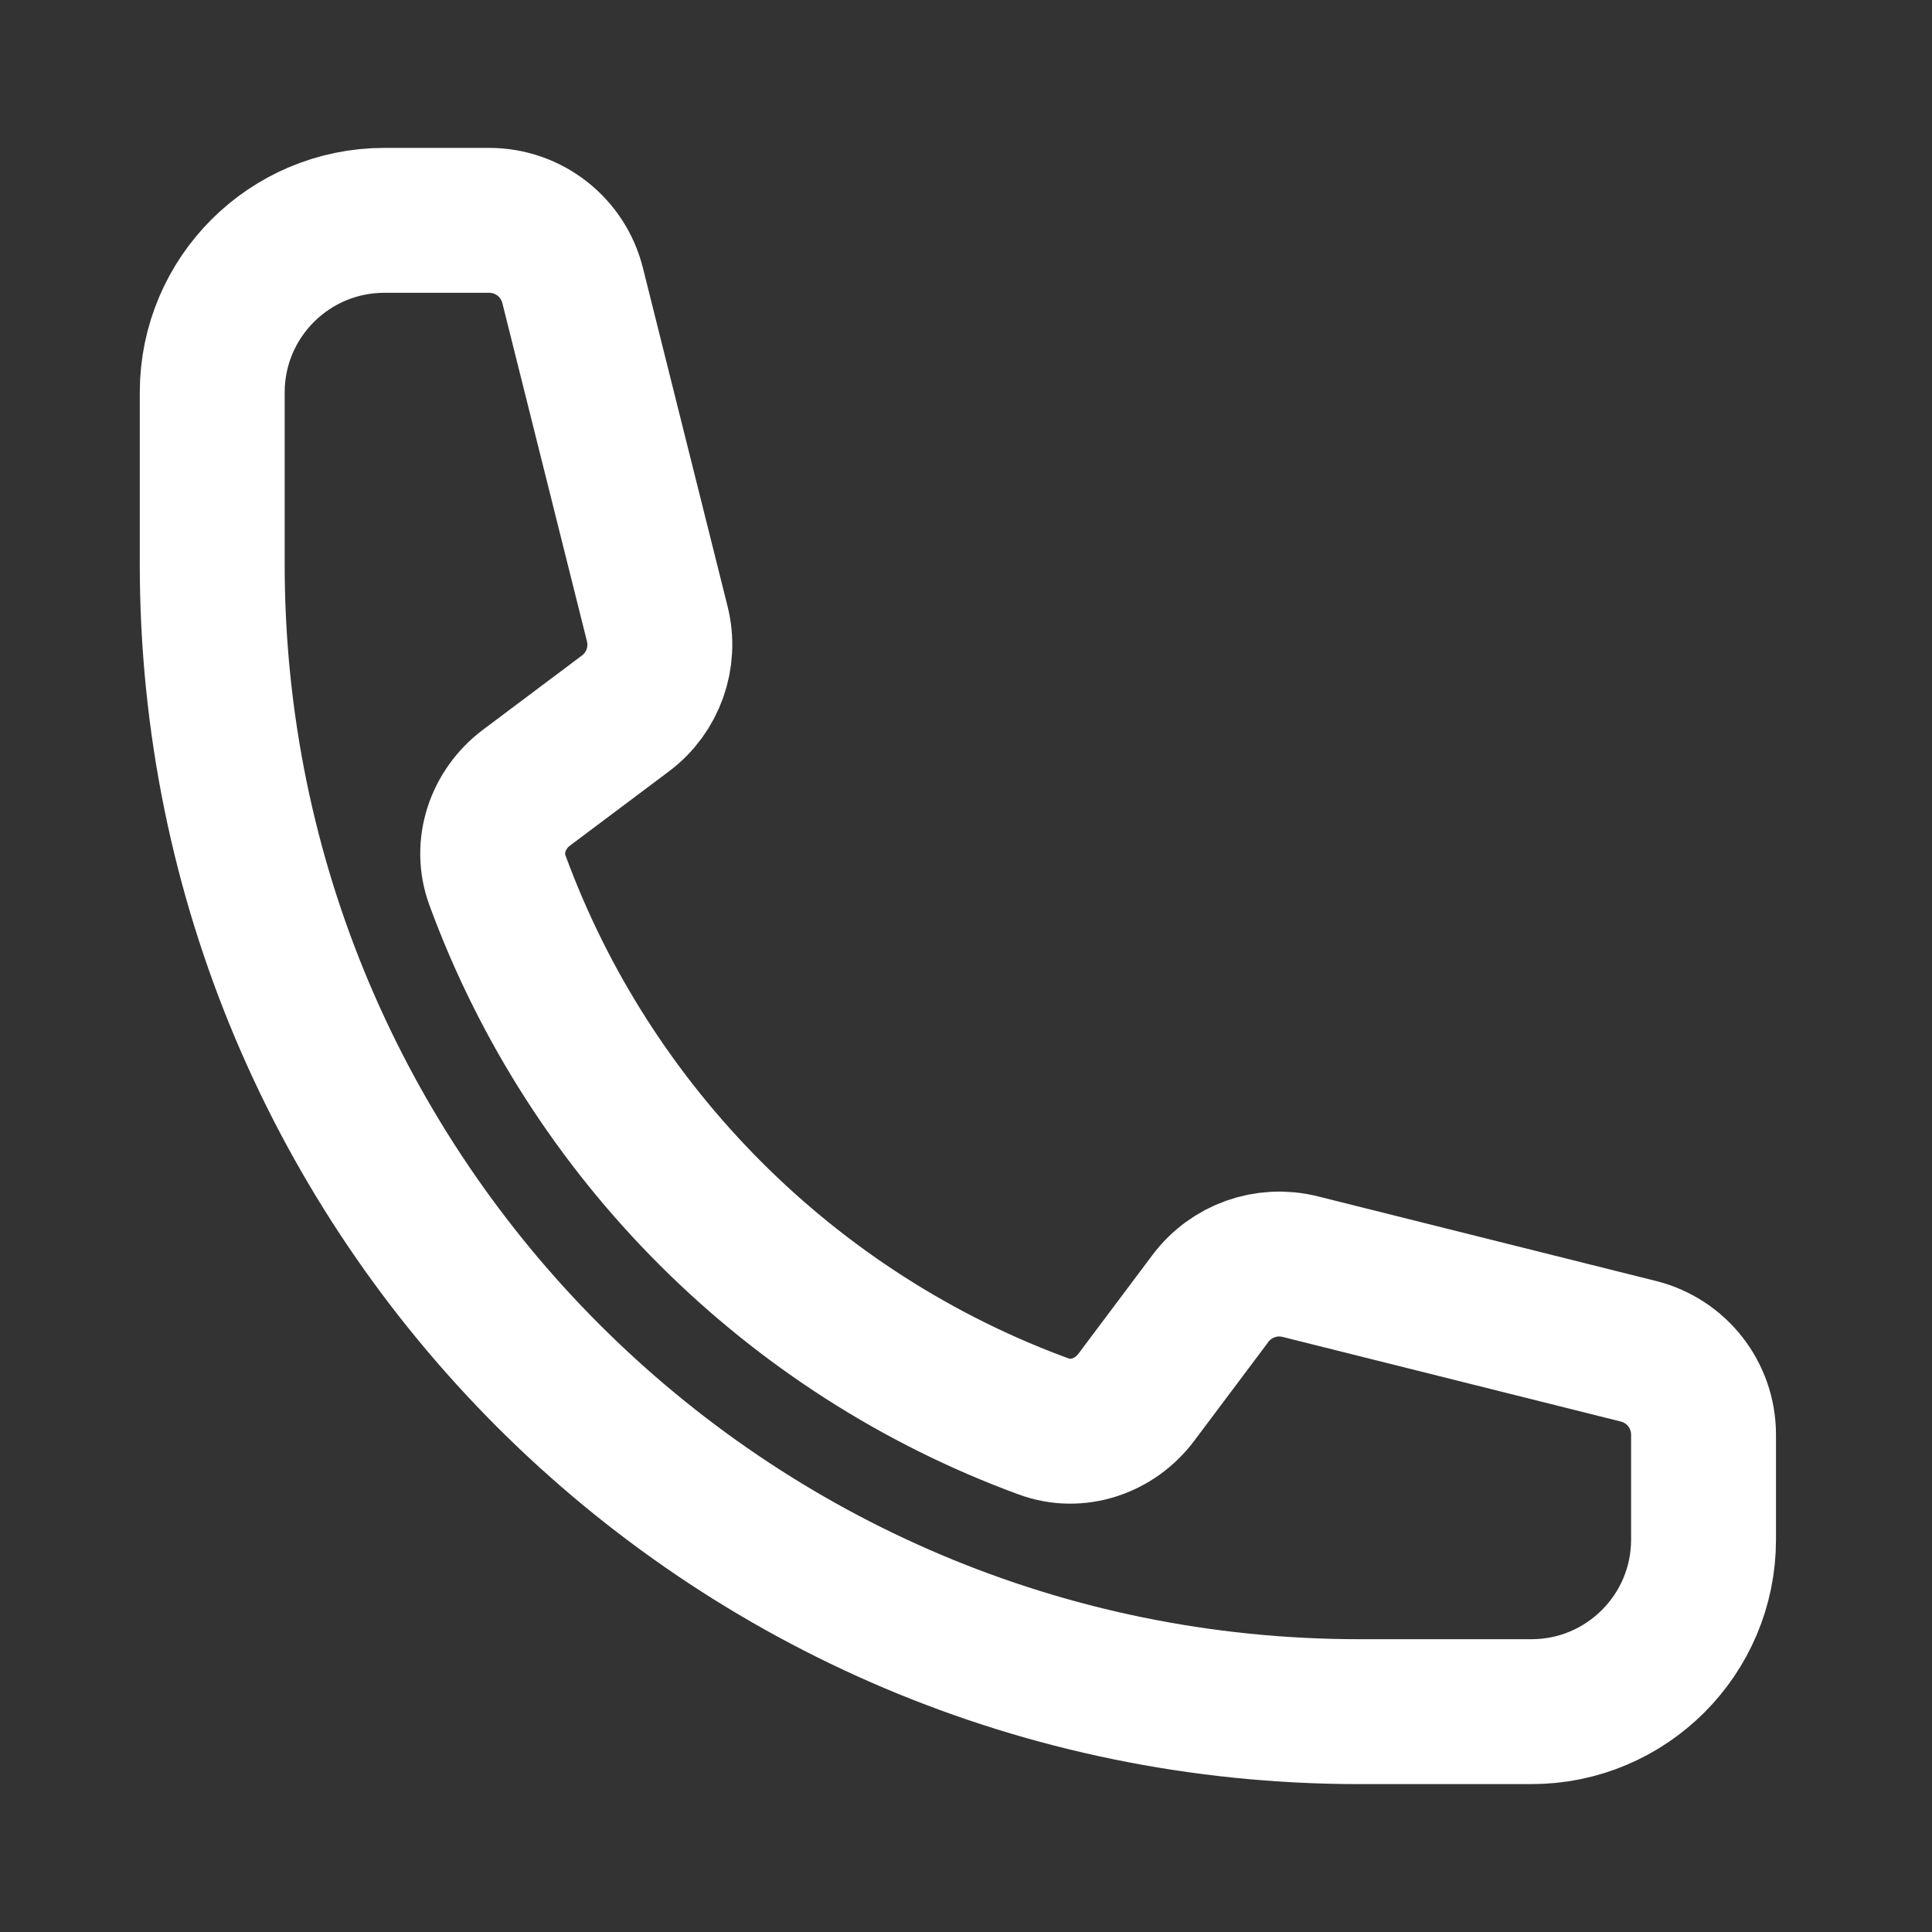 <svg xmlns="http://www.w3.org/2000/svg" width="20" height="20" viewBox="0 0 20 20" fill="none">
  <rect x="0" y="0" width="20" height="20" fill="#333333" stroke="none"/>
  <path d="M2.197 5.844C2.197 12.402 7.514 17.719 14.072 17.719H15.854C16.837 17.719 17.635 16.921 17.635 15.938V14.852C17.635 14.443 17.357 14.087 16.96 13.988L13.459 13.112C13.111 13.025 12.745 13.155 12.53 13.442L11.762 14.466C11.539 14.763 11.153 14.895 10.805 14.767C8.187 13.808 6.108 11.729 5.149 9.111C5.021 8.763 5.153 8.377 5.45 8.154L6.474 7.386C6.761 7.171 6.891 6.805 6.804 6.458L5.928 2.956C5.829 2.559 5.473 2.281 5.064 2.281H3.979C2.995 2.281 2.197 3.079 2.197 4.062V5.844Z" stroke="white" stroke-width="1.5" stroke-linecap="round" stroke-linejoin="round"/>
</svg>